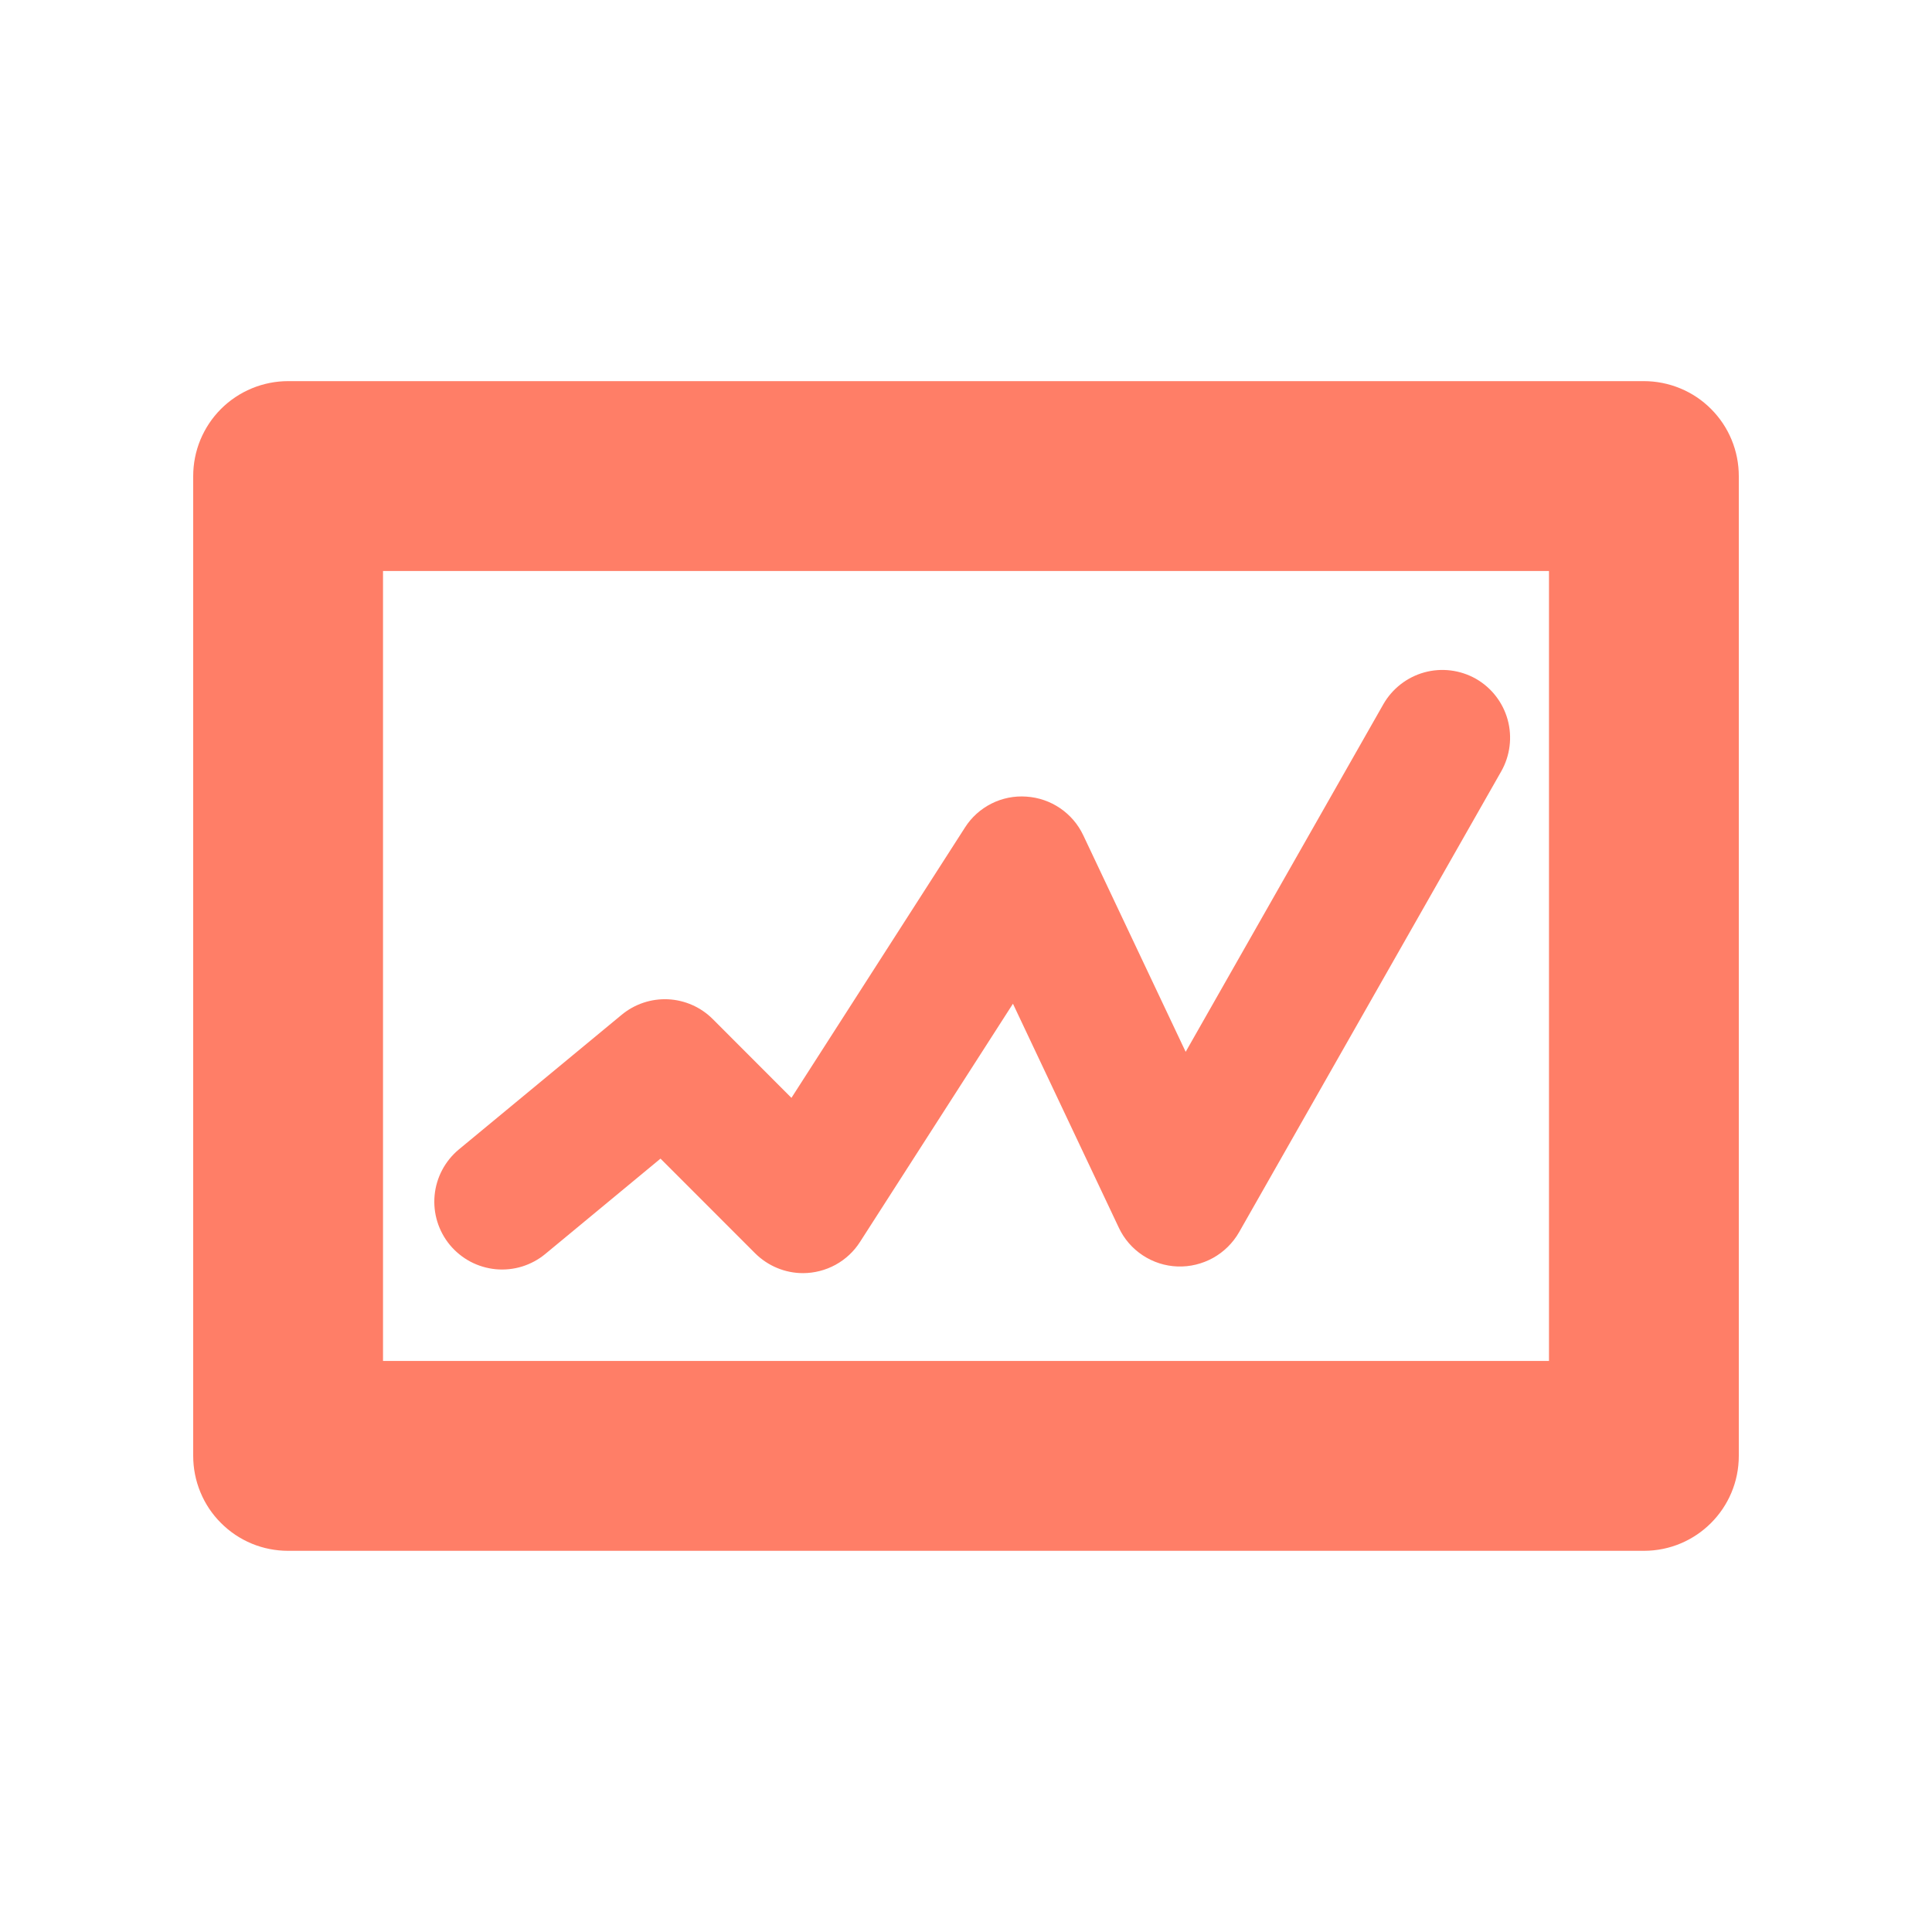 <svg width="40" height="40" viewBox="0 0 40 40" fill="none" xmlns="http://www.w3.org/2000/svg">
<path d="M34.035 32.108C35.121 32.108 36 31.228 36 30.142V9.858C36 9.6 35.95 9.344 35.851 9.105C35.753 8.867 35.608 8.65 35.425 8.467C35.243 8.284 35.026 8.139 34.788 8.041C34.549 7.942 34.293 7.891 34.035 7.891H5.965C5.707 7.891 5.451 7.942 5.213 8.041C4.974 8.14 4.757 8.285 4.575 8.467C4.392 8.65 4.248 8.867 4.149 9.105C4.05 9.344 4 9.6 4 9.858V30.142C4 30.4 4.05 30.655 4.149 30.894C4.247 31.133 4.392 31.35 4.575 31.532C4.757 31.715 4.974 31.86 5.212 31.959C5.451 32.058 5.707 32.108 5.965 32.108H34.035ZM32.07 28.177H7.93V11.822H32.07V28.177Z" fill="#FF7E67"/>
<path d="M16.626 26.359C16.255 26.359 15.898 26.211 15.633 25.947L13.675 23.988L11.291 25.961C11.149 26.079 10.985 26.167 10.809 26.222C10.633 26.276 10.447 26.295 10.264 26.278C10.08 26.26 9.902 26.207 9.739 26.121C9.576 26.034 9.432 25.917 9.314 25.775C9.077 25.488 8.963 25.119 8.998 24.748C9.033 24.377 9.214 24.036 9.5 23.798L12.87 21.011C13.139 20.788 13.482 20.673 13.831 20.689C14.18 20.706 14.511 20.852 14.758 21.1L16.386 22.73L19.978 17.134C20.112 16.922 20.302 16.751 20.526 16.638C20.75 16.525 21 16.475 21.25 16.493C21.759 16.526 22.21 16.832 22.428 17.294L24.548 21.777L28.641 14.58C28.826 14.257 29.131 14.02 29.489 13.921C29.848 13.822 30.232 13.87 30.556 14.053C30.879 14.237 31.116 14.543 31.215 14.902C31.313 15.261 31.265 15.645 31.082 15.969L25.653 25.513C25.525 25.736 25.339 25.919 25.115 26.044C24.89 26.168 24.637 26.23 24.38 26.221C24.123 26.212 23.874 26.132 23.659 25.99C23.445 25.849 23.273 25.651 23.164 25.418L20.972 20.781L17.806 25.712C17.68 25.91 17.505 26.073 17.299 26.186C17.092 26.299 16.861 26.358 16.626 26.359Z" fill="#FF7E67"/>
</svg>
